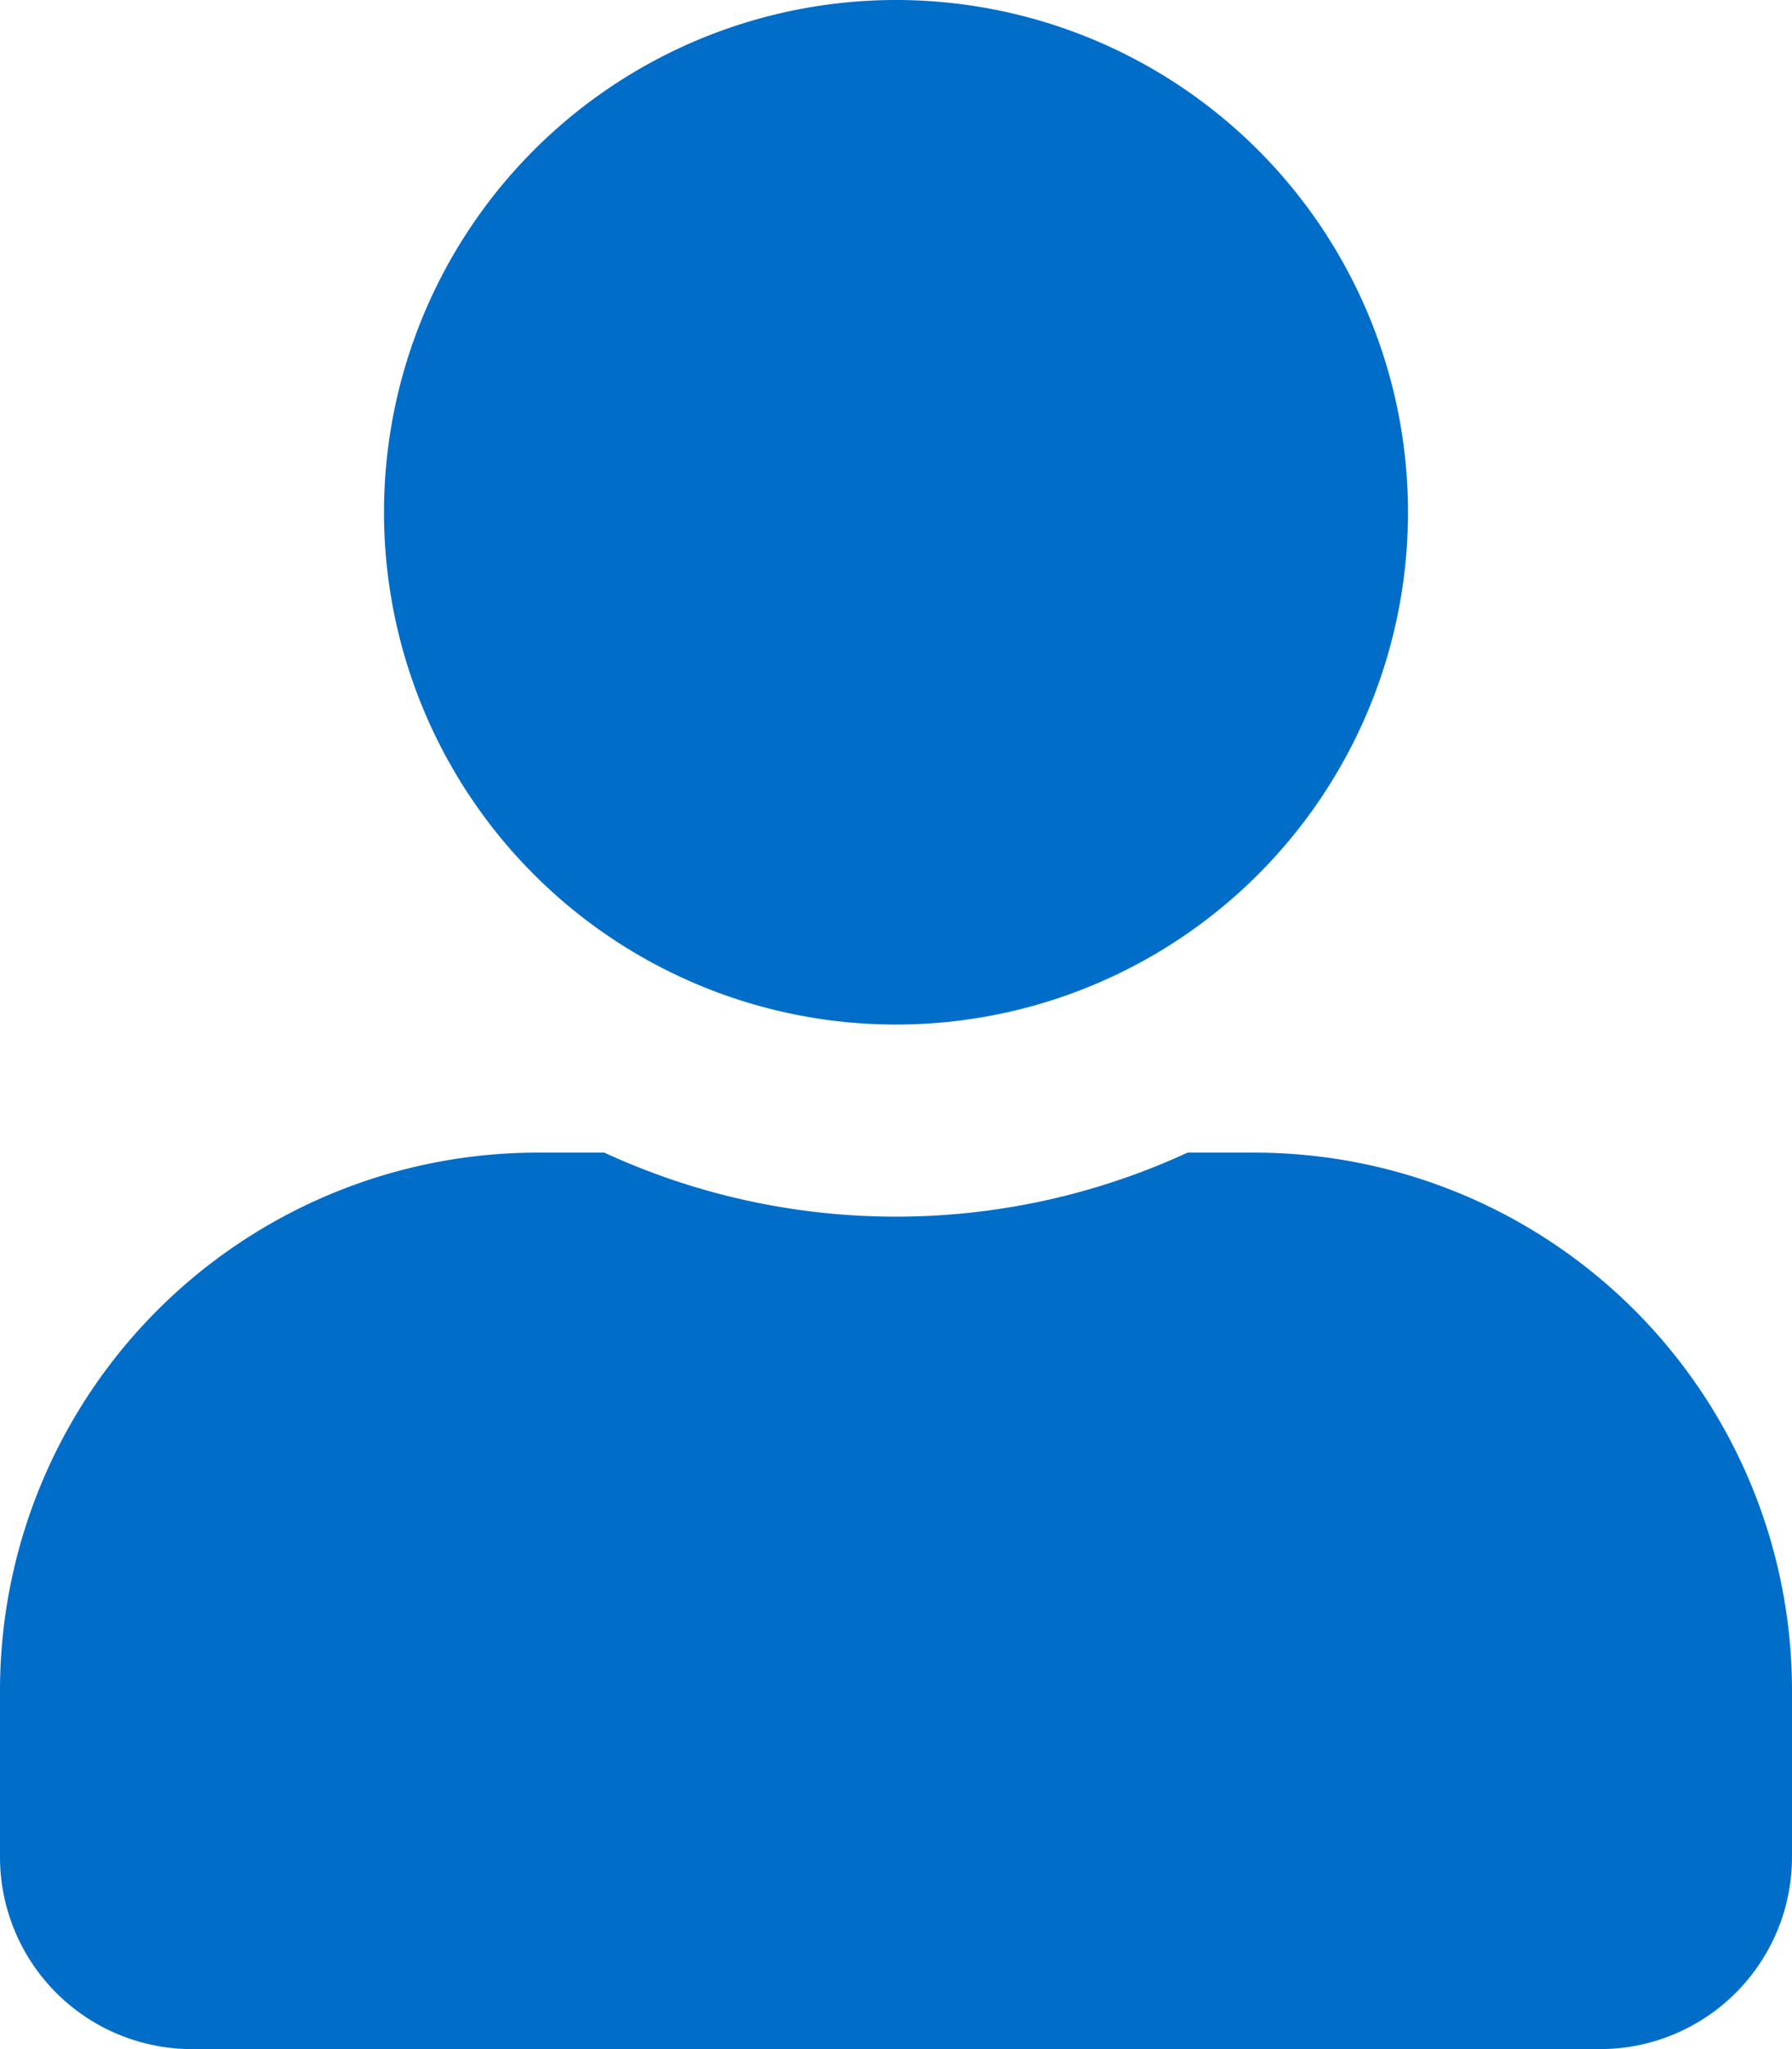 <svg xmlns="http://www.w3.org/2000/svg" width="14" height="16" viewBox="0 0 14 16">
  <g id="Group_2758" data-name="Group 2758" transform="translate(-637.84 -878.578)">
    <path id="Path_3396" data-name="Path 3396" d="M651.84,891.778v1.3a1.5,1.5,0,0,1-1.5,1.5h-11a1.5,1.5,0,0,1-1.5-1.5v-1.3a4.2,4.2,0,0,1,4.2-4.2h.521a5.442,5.442,0,0,0,4.557,0h.522A4.2,4.2,0,0,1,651.84,891.778Zm-11-9.2a4,4,0,1,1,4,4A4,4,0,0,1,640.84,882.578Z" fill="#006ec8"/>
  </g>
</svg>
